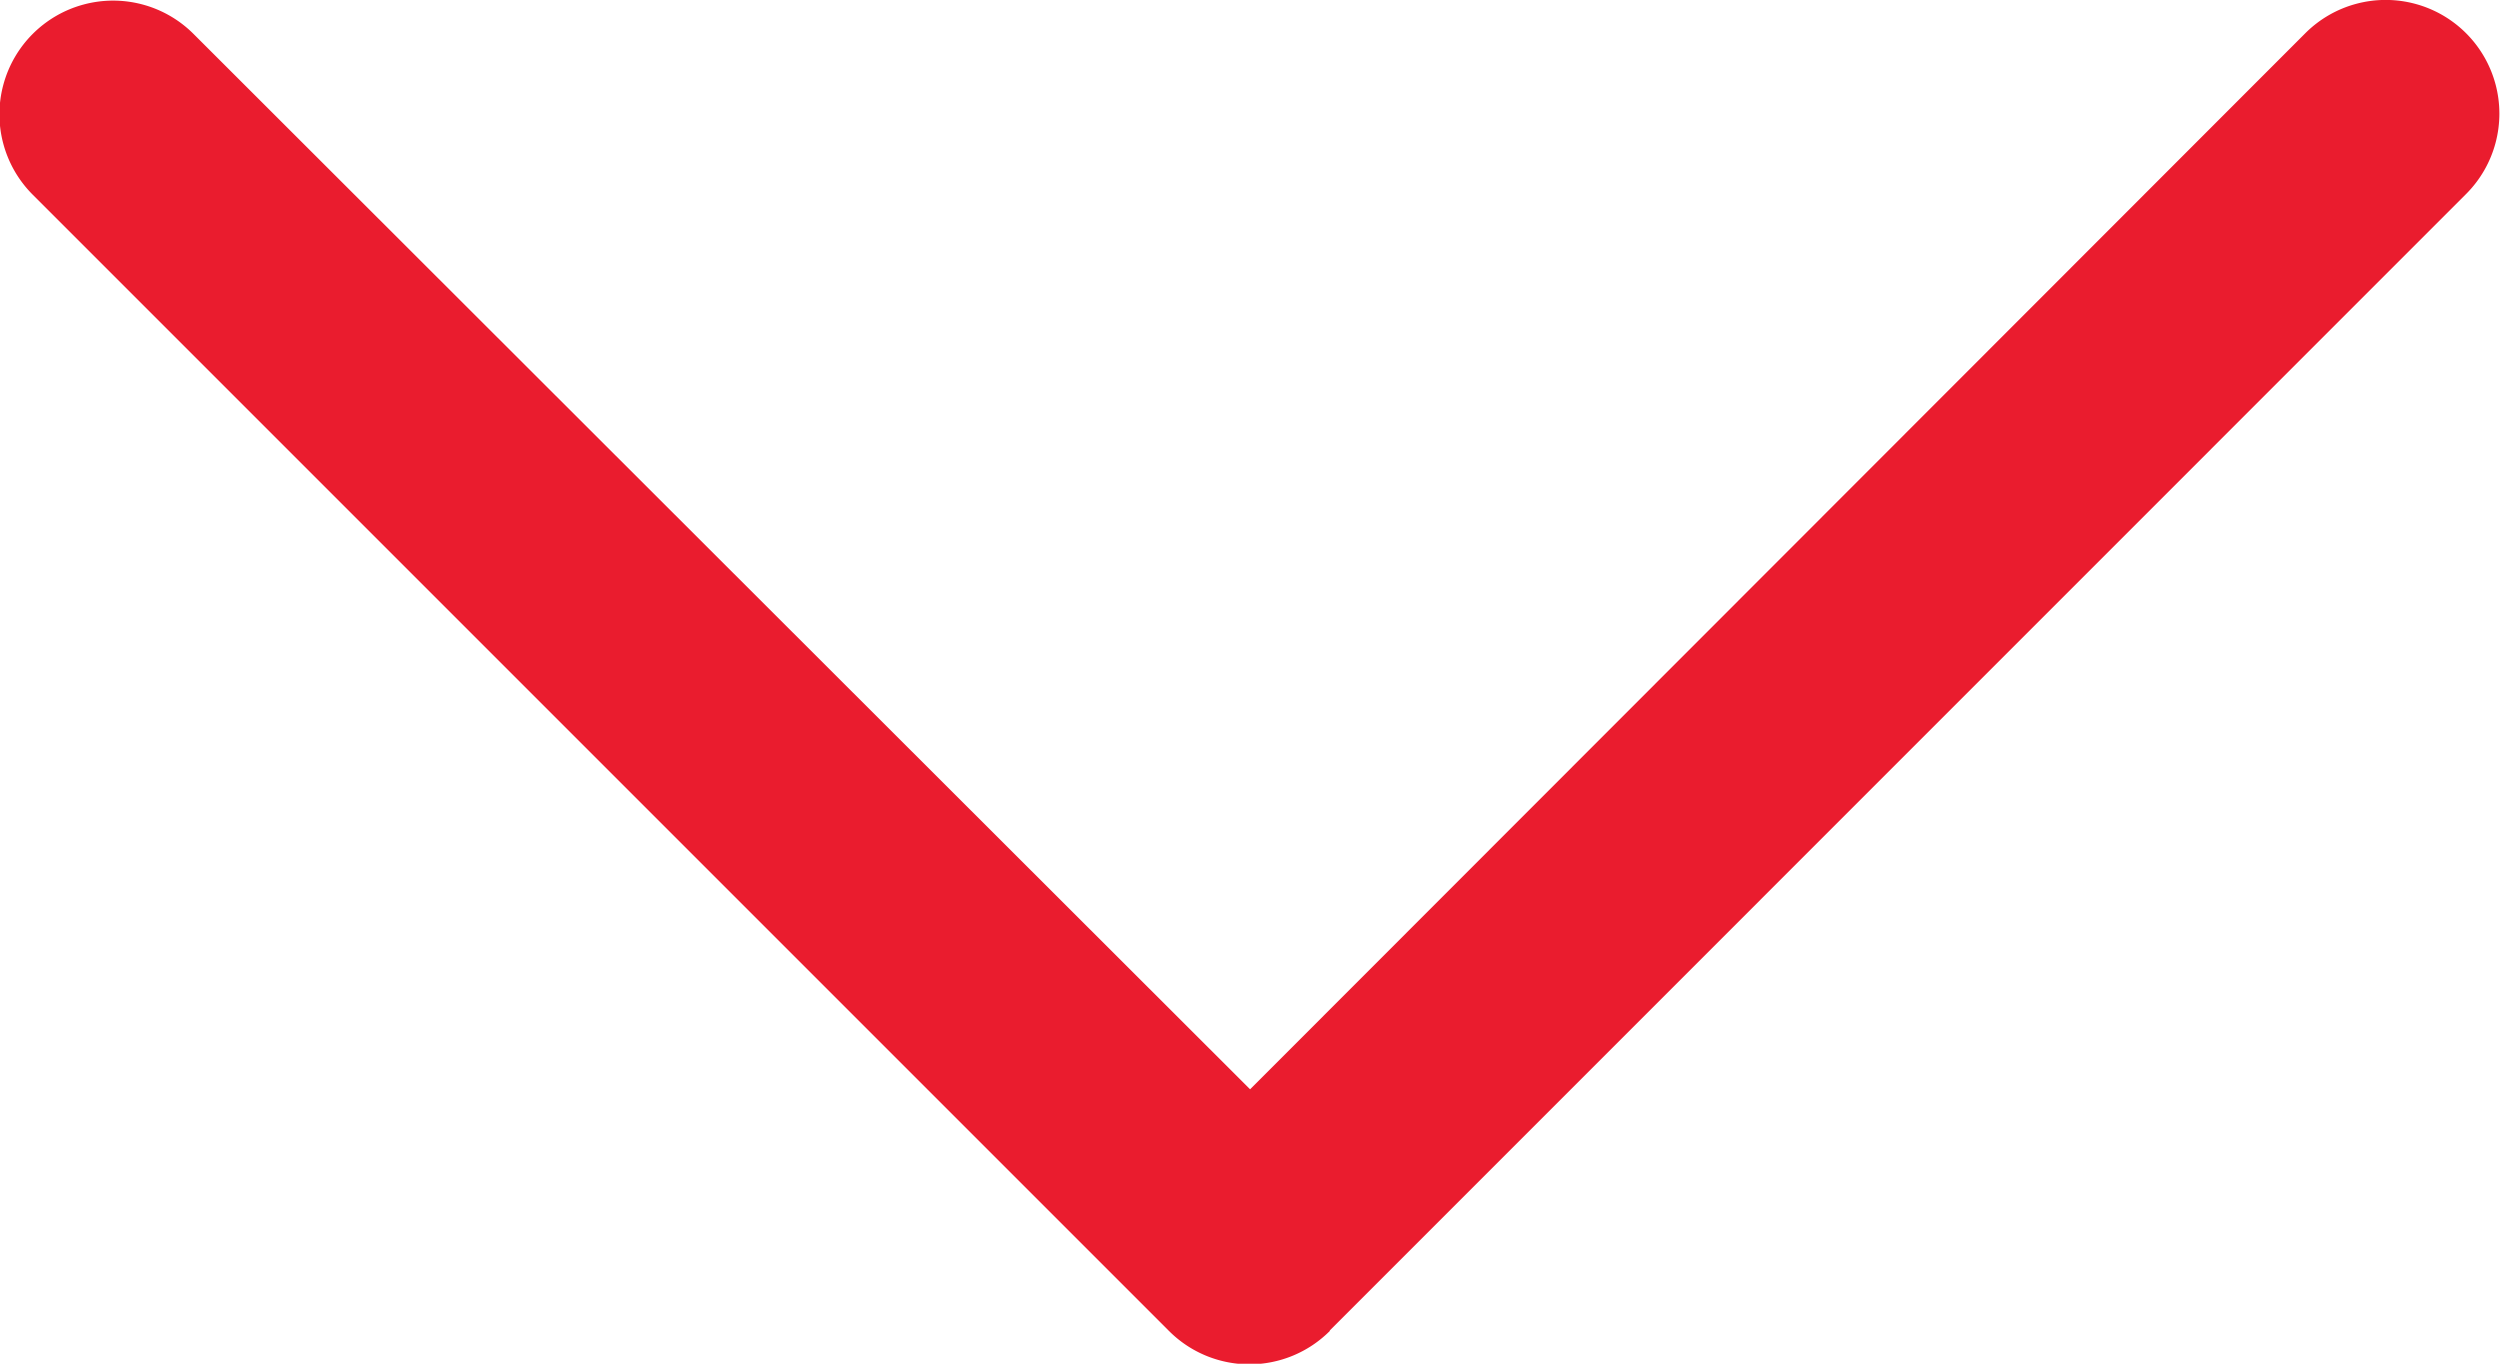 <svg xmlns="http://www.w3.org/2000/svg" width="14.741" height="8.041" viewBox="0 0 14.741 8.041">
  <path id="XMLID_222_" d="M82.845,6.9,76.144.2a.67.67,0,1,0-.948.948L81.423,7.37,75.2,13.6a.67.67,0,1,0,.948.948l6.7-6.7a.67.67,0,0,0,0-.948Z" transform="translate(14.741 -75) rotate(90)" fill="#ea1c2e"/>
</svg>
